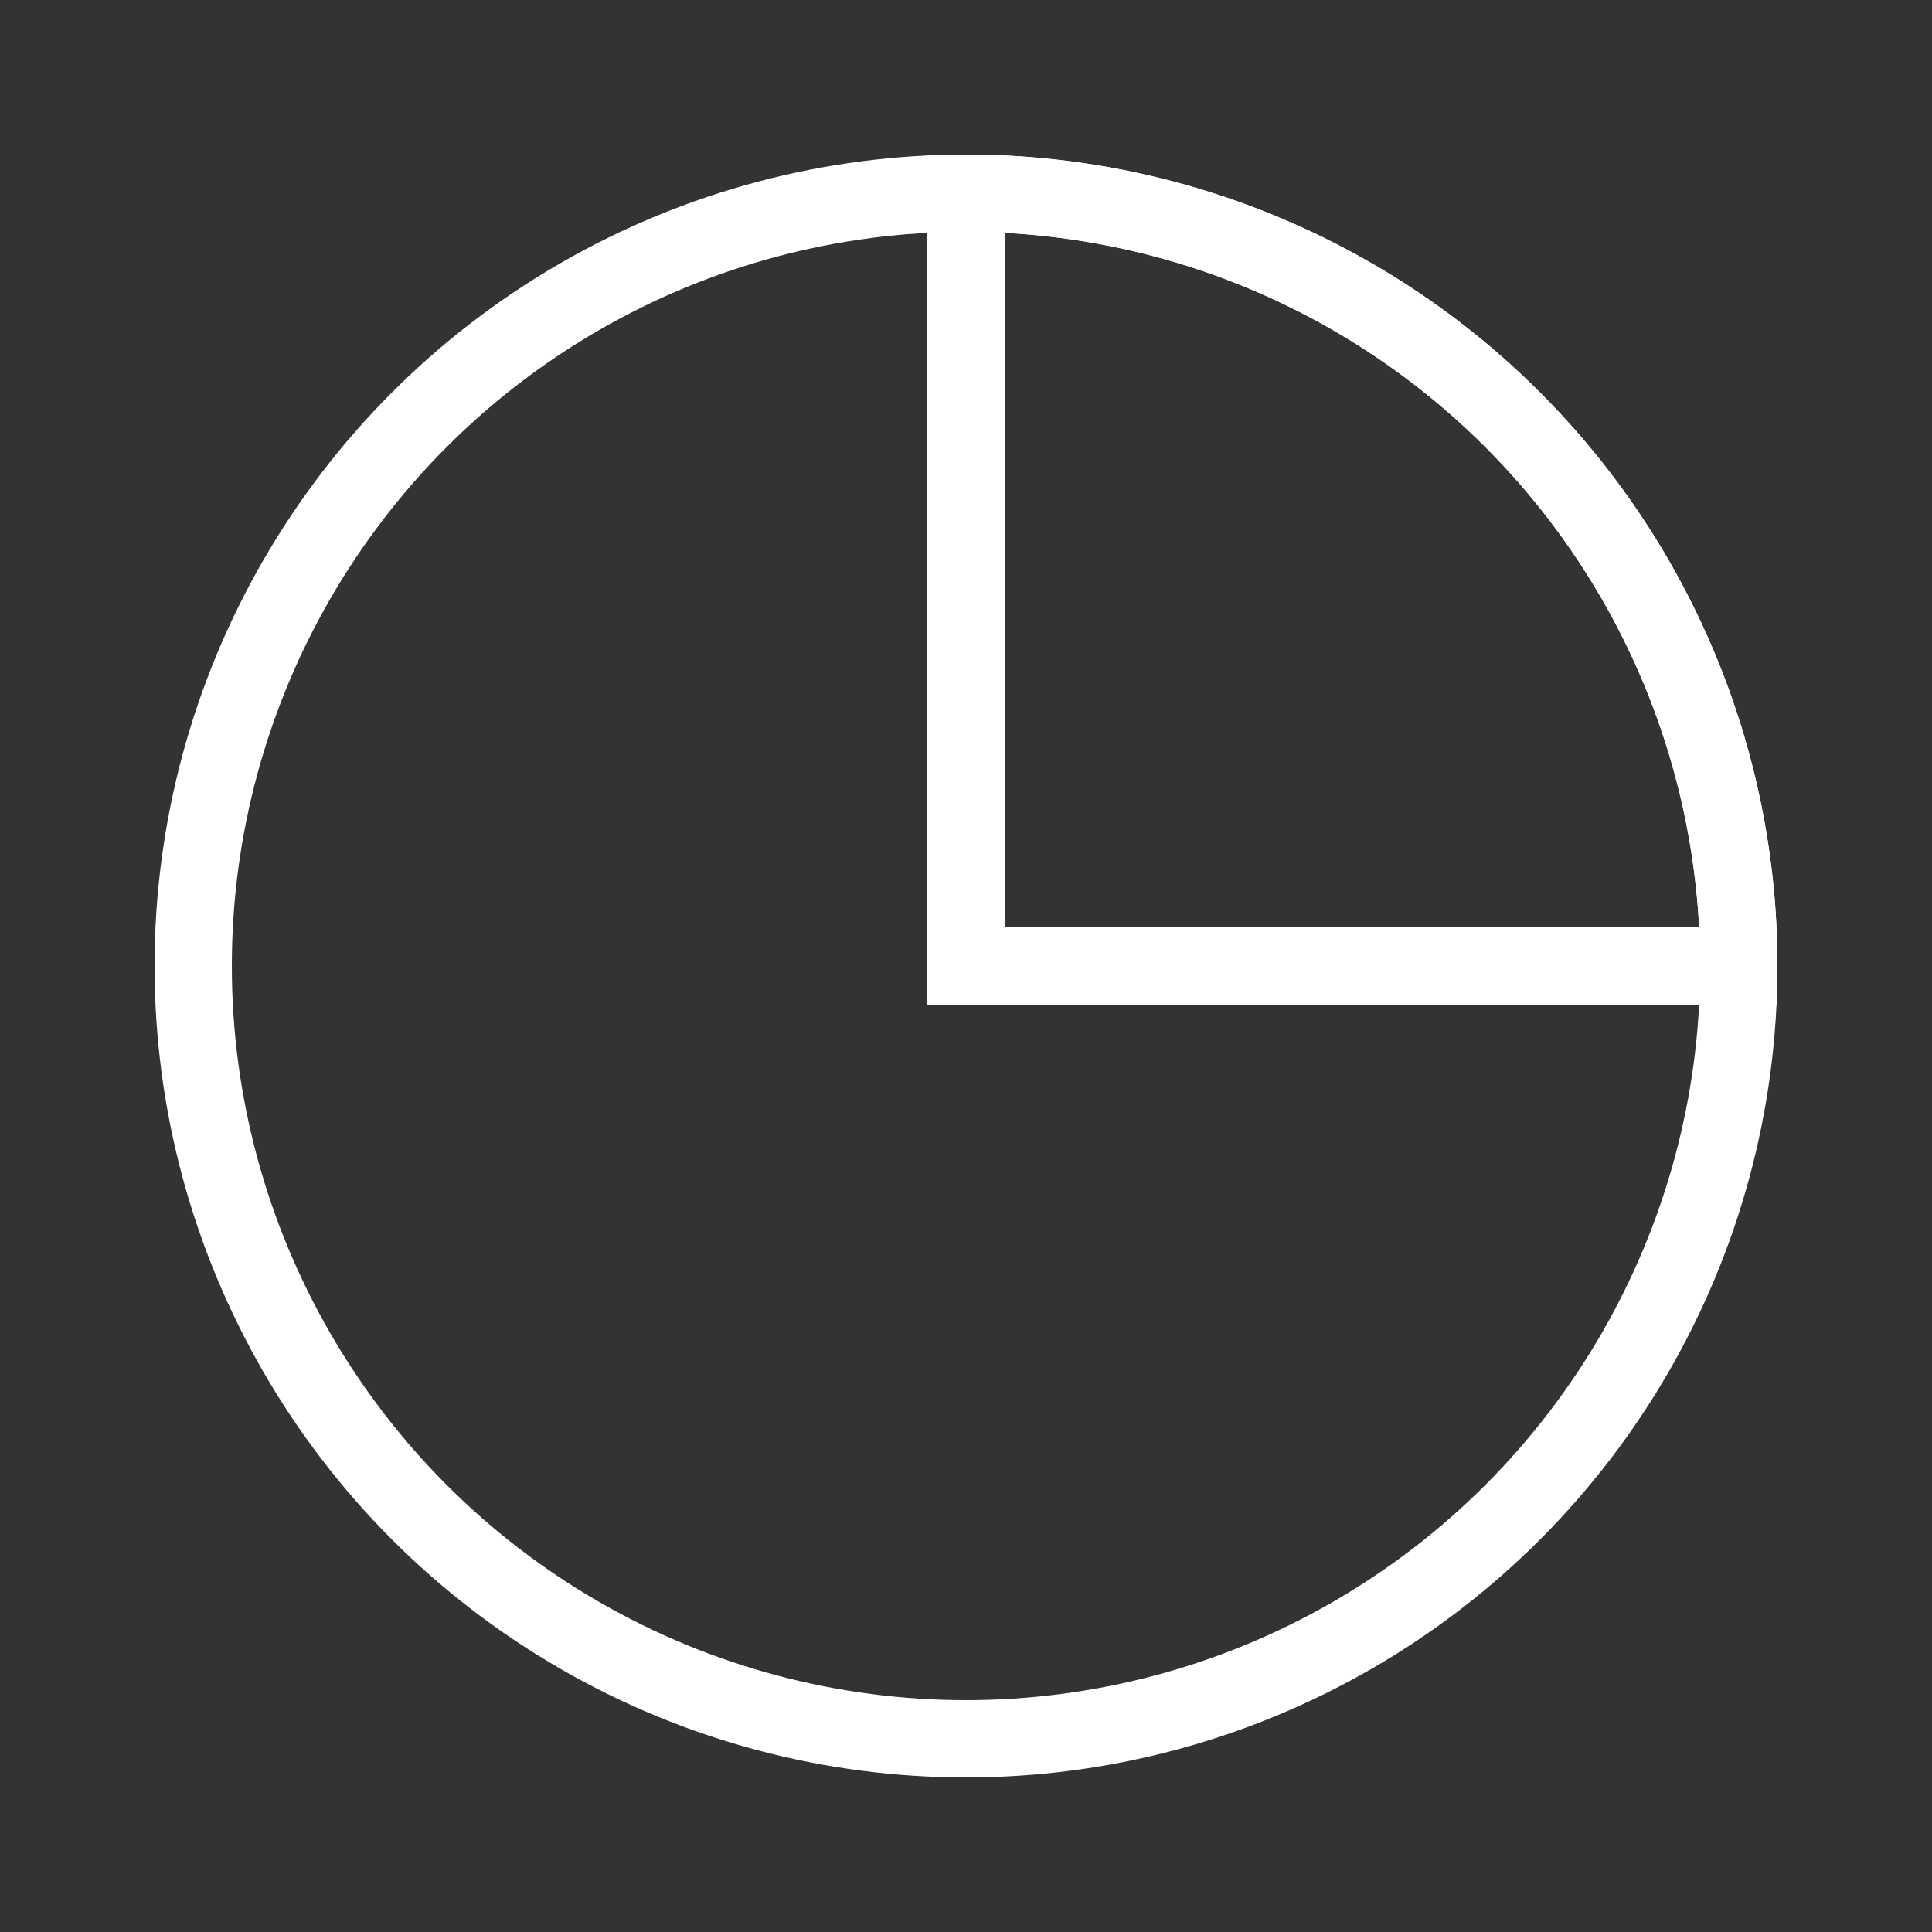 <svg xmlns="http://www.w3.org/2000/svg" viewBox="0 0 100 100" width="100" height="100">
  <rect x="0" y="0" width="100" height="100" fill="#333333" stroke="none"/>
  <rect width="100" height="100" fill="none"/>
  <circle cx="50" cy="50" r="40" stroke="white" stroke-width="4" fill="none"/>
  <path d="M50 50 L50 10 A40 40 0 0 1 90 50 Z" fill="none" stroke="white" stroke-width="4"/>
</svg>
